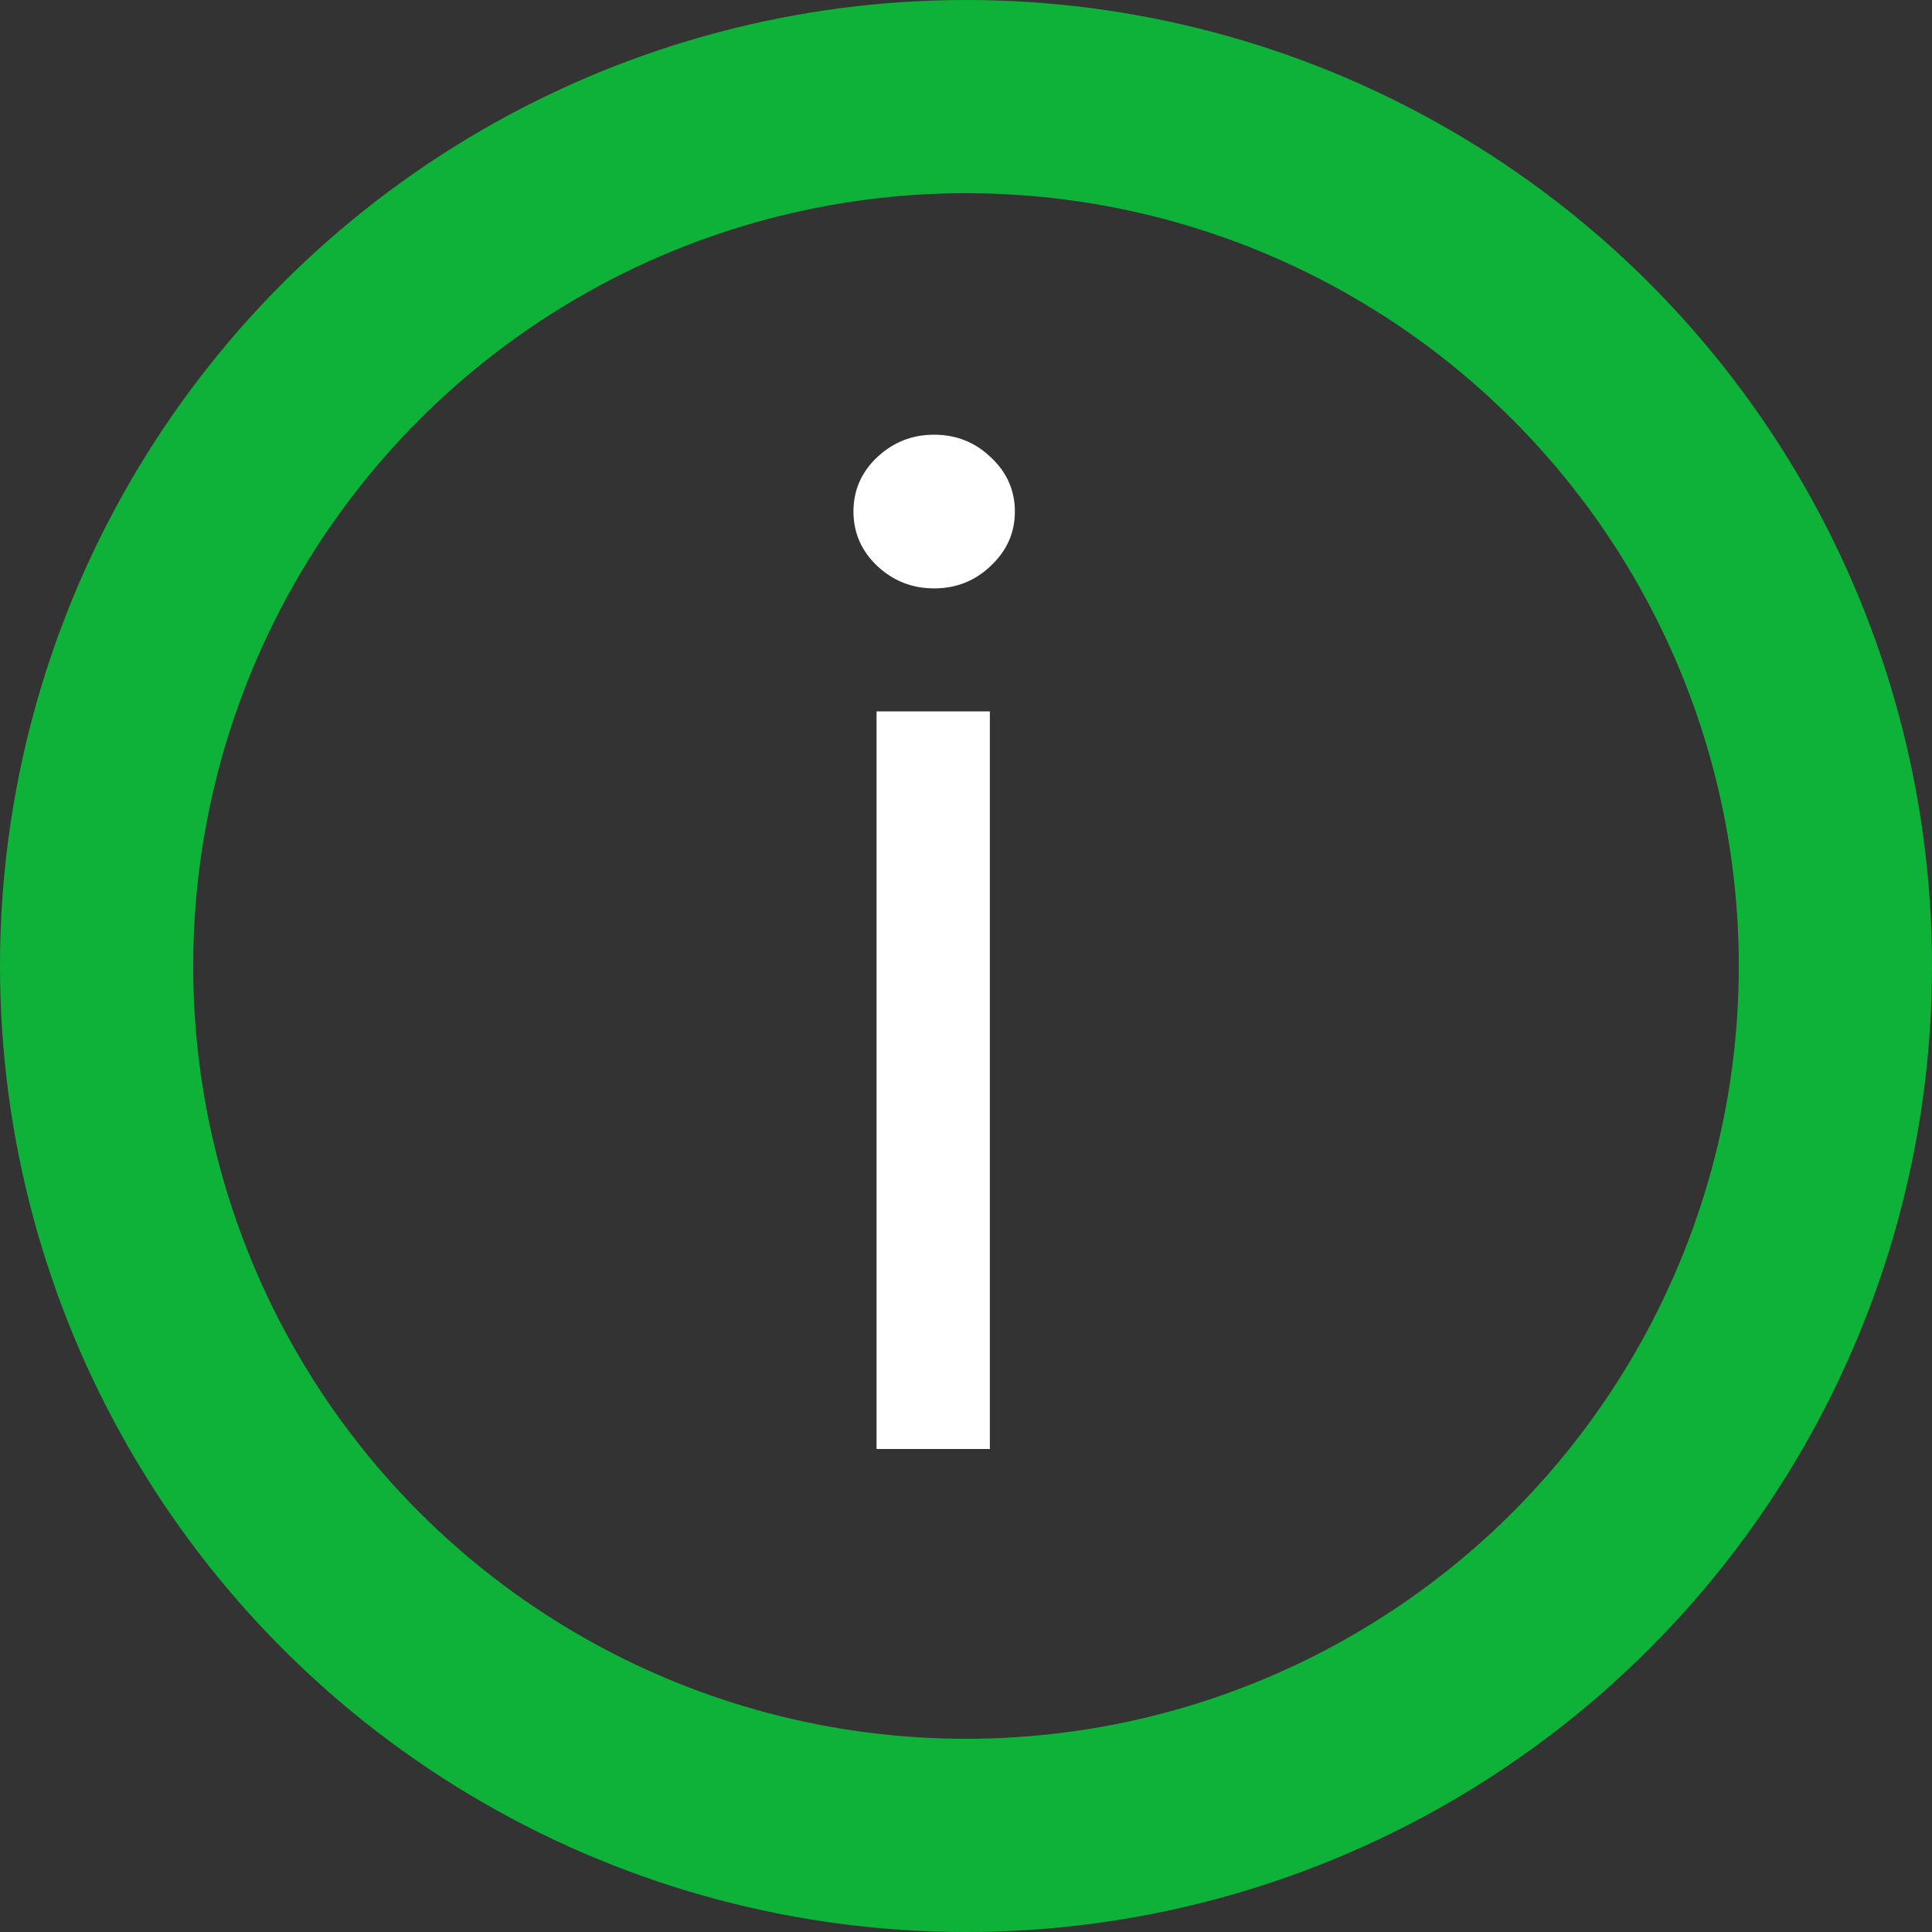 <svg width="20" height="20" viewBox="0 0 20 20" fill="none" xmlns="http://www.w3.org/2000/svg">
<rect x="0" y="0" width="20" height="20" fill="#333333" stroke="none"/>
<g id="Component 51 &#226;&#128;&#147; 1" clip-path="url(#clip0_307_17188)">
<circle id="Ellipse 11" cx="10" cy="10" r="9" stroke="#0FB239" stroke-width="2"/>
<path id="i" d="M9.074 15V7.364H10.247V15H9.074ZM9.67 6.091C9.442 6.091 9.245 6.013 9.079 5.857C8.916 5.701 8.835 5.514 8.835 5.295C8.835 5.077 8.916 4.889 9.079 4.734C9.245 4.578 9.442 4.5 9.67 4.5C9.899 4.5 10.095 4.578 10.257 4.734C10.423 4.889 10.506 5.077 10.506 5.295C10.506 5.514 10.423 5.701 10.257 5.857C10.095 6.013 9.899 6.091 9.67 6.091Z" fill="white"/>
</g>
<defs>
<clipPath id="clip0_307_17188">
<rect width="20" height="20" fill="white"/>
</clipPath>
</defs>
</svg>
